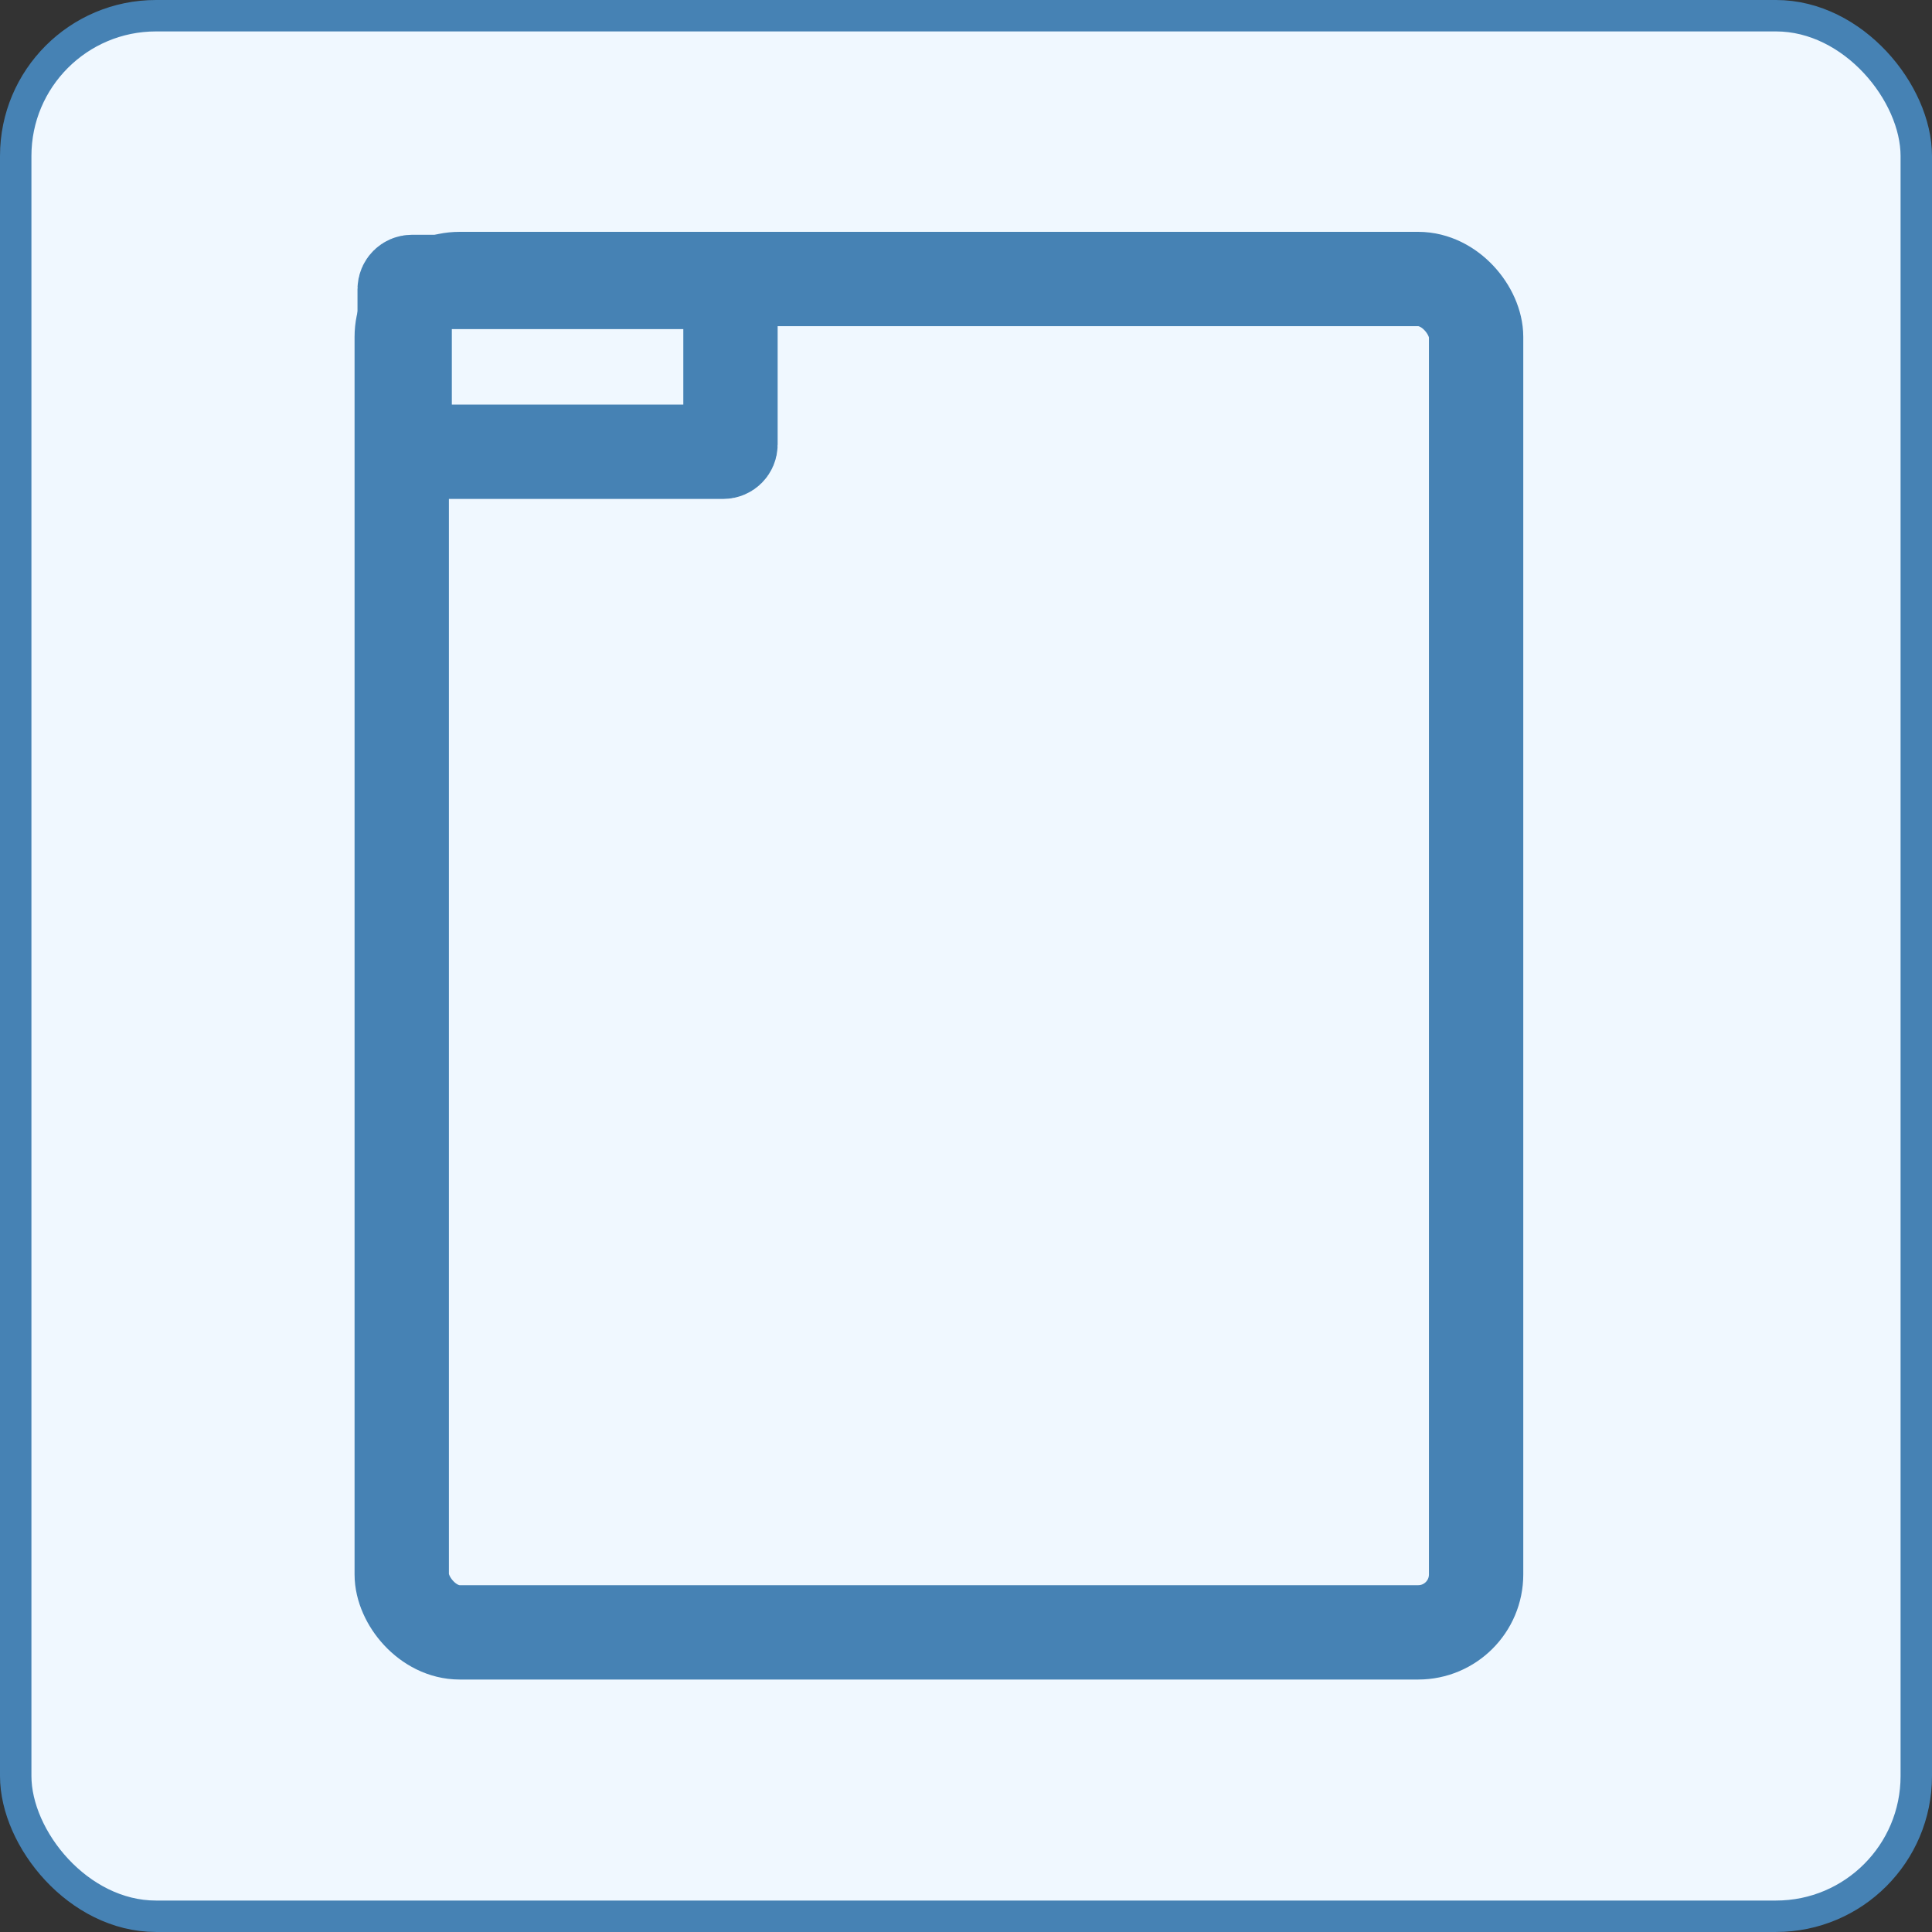 <?xml version="1.0" encoding="UTF-8" standalone="no"?>
<svg
   xmlns:osb="http://www.openswatchbook.org/uri/2009/osb"
   xmlns:dc="http://purl.org/dc/elements/1.1/"
   xmlns:cc="http://creativecommons.org/ns#"
   xmlns:rdf="http://www.w3.org/1999/02/22-rdf-syntax-ns#"
   xmlns:svg="http://www.w3.org/2000/svg"
   xmlns="http://www.w3.org/2000/svg"
   xmlns:sodipodi="http://sodipodi.sourceforge.net/DTD/sodipodi-0.dtd"
   xmlns:inkscape="http://www.inkscape.org/namespaces/inkscape"
   sodipodi:docname="Icon.svg"
   inkscape:version="0.92.4 (5da689c313, 2019-01-14)"
   id="svg8"
   version="1.1"
   viewBox="0 0 512 512"
   height="512"
   width="512">
  <rect x="0" y="0" width="512" height="512" fill="#333333" stroke="none"/>
  <defs
     id="defs2">
    <linearGradient
       osb:paint="solid"
       id="linearGradient837">
      <stop
         id="stop835"
         offset="0"
         style="stop-color:#b4e2ff;stop-opacity:1;" />
    </linearGradient>
  </defs>
  <sodipodi:namedview
     lock-margins="true"
     units="px"
     inkscape:window-maximized="1"
     inkscape:window-y="-8"
     inkscape:window-x="1974"
     inkscape:window-height="1057"
     inkscape:window-width="1858"
     showgrid="false"
     inkscape:document-rotation="0"
     inkscape:current-layer="layer1"
     inkscape:document-units="px"
     inkscape:cy="218.09349"
     inkscape:cx="235.52729"
     inkscape:zoom="1.4"
     inkscape:pageshadow="2"
     inkscape:pageopacity="0.0"
     borderopacity="1.0"
     bordercolor="#666666"
     pagecolor="#ffffff"
     id="base"
     showguides="true"
     inkscape:guide-bbox="true">
    <sodipodi:guide
       position="314.286,342.714"
       orientation="0,-1"
       id="guide882"
       inkscape:locked="false" />
    <sodipodi:guide
       position="8.081,472.099"
       orientation="1,0"
       id="guide884"
       inkscape:locked="false" />
    <sodipodi:guide
       position="511.642,417.551"
       orientation="1,0"
       id="guide886"
       inkscape:locked="false" />
    <sodipodi:guide
       position="-63.135,406.439"
       orientation="0,-1"
       id="guide888"
       inkscape:locked="false" />
    <sodipodi:guide
       position="-31.062,258.704"
       orientation="0,-1"
       id="guide892"
       inkscape:locked="false" />
    <sodipodi:guide
       position="166.071,369.143"
       orientation="1,0"
       id="guide894"
       inkscape:locked="false" />
    <sodipodi:guide
       position="172.589,464.321"
       orientation="0,-1"
       id="guide896"
       inkscape:locked="false" />
    <sodipodi:guide
       position="336.161,401.286"
       orientation="1,0"
       id="guide898"
       inkscape:locked="false" />
    <sodipodi:guide
       position="143.125,201.375"
       orientation="0,-1"
       id="guide900"
       inkscape:locked="false" />
  </sodipodi:namedview>
  <g
     id="layer1"
     inkscape:groupmode="layer"
     inkscape:label="Layer 1">
    <rect
       ry="37.168"
       y="4.164"
       x="4.164"
       height="503.666"
       width="503.672"
       id="rect10"
       style="fill:#f0f8ff;fill-opacity:1;stroke:#4682b4;stroke-width:8.328;stroke-linejoin:round;stroke-miterlimit:0;stroke-dasharray:none;stroke-opacity:1" />
    <rect
       ry="15.353"
       y="73.941"
       x="106.464"
       height="358.653"
       width="284.72"
       id="rect850"
       style="fill:#000000;fill-opacity:0;stroke:#4682b4;stroke-width:25;stroke-linejoin:round;stroke-miterlimit:0;stroke-dasharray:none;stroke-opacity:1" />
    <rect
       style="fill:#f0f8ff;stroke:#4682b4;stroke-width:25;stroke-linejoin:round;stroke-miterlimit:0;stroke-dasharray:none;stroke-opacity:1"
       id="rect850-7"
       width="86.344"
       height="45.005"
       x="107.24"
       y="74.717"
       ry="1.927" />
  </g>
</svg>
